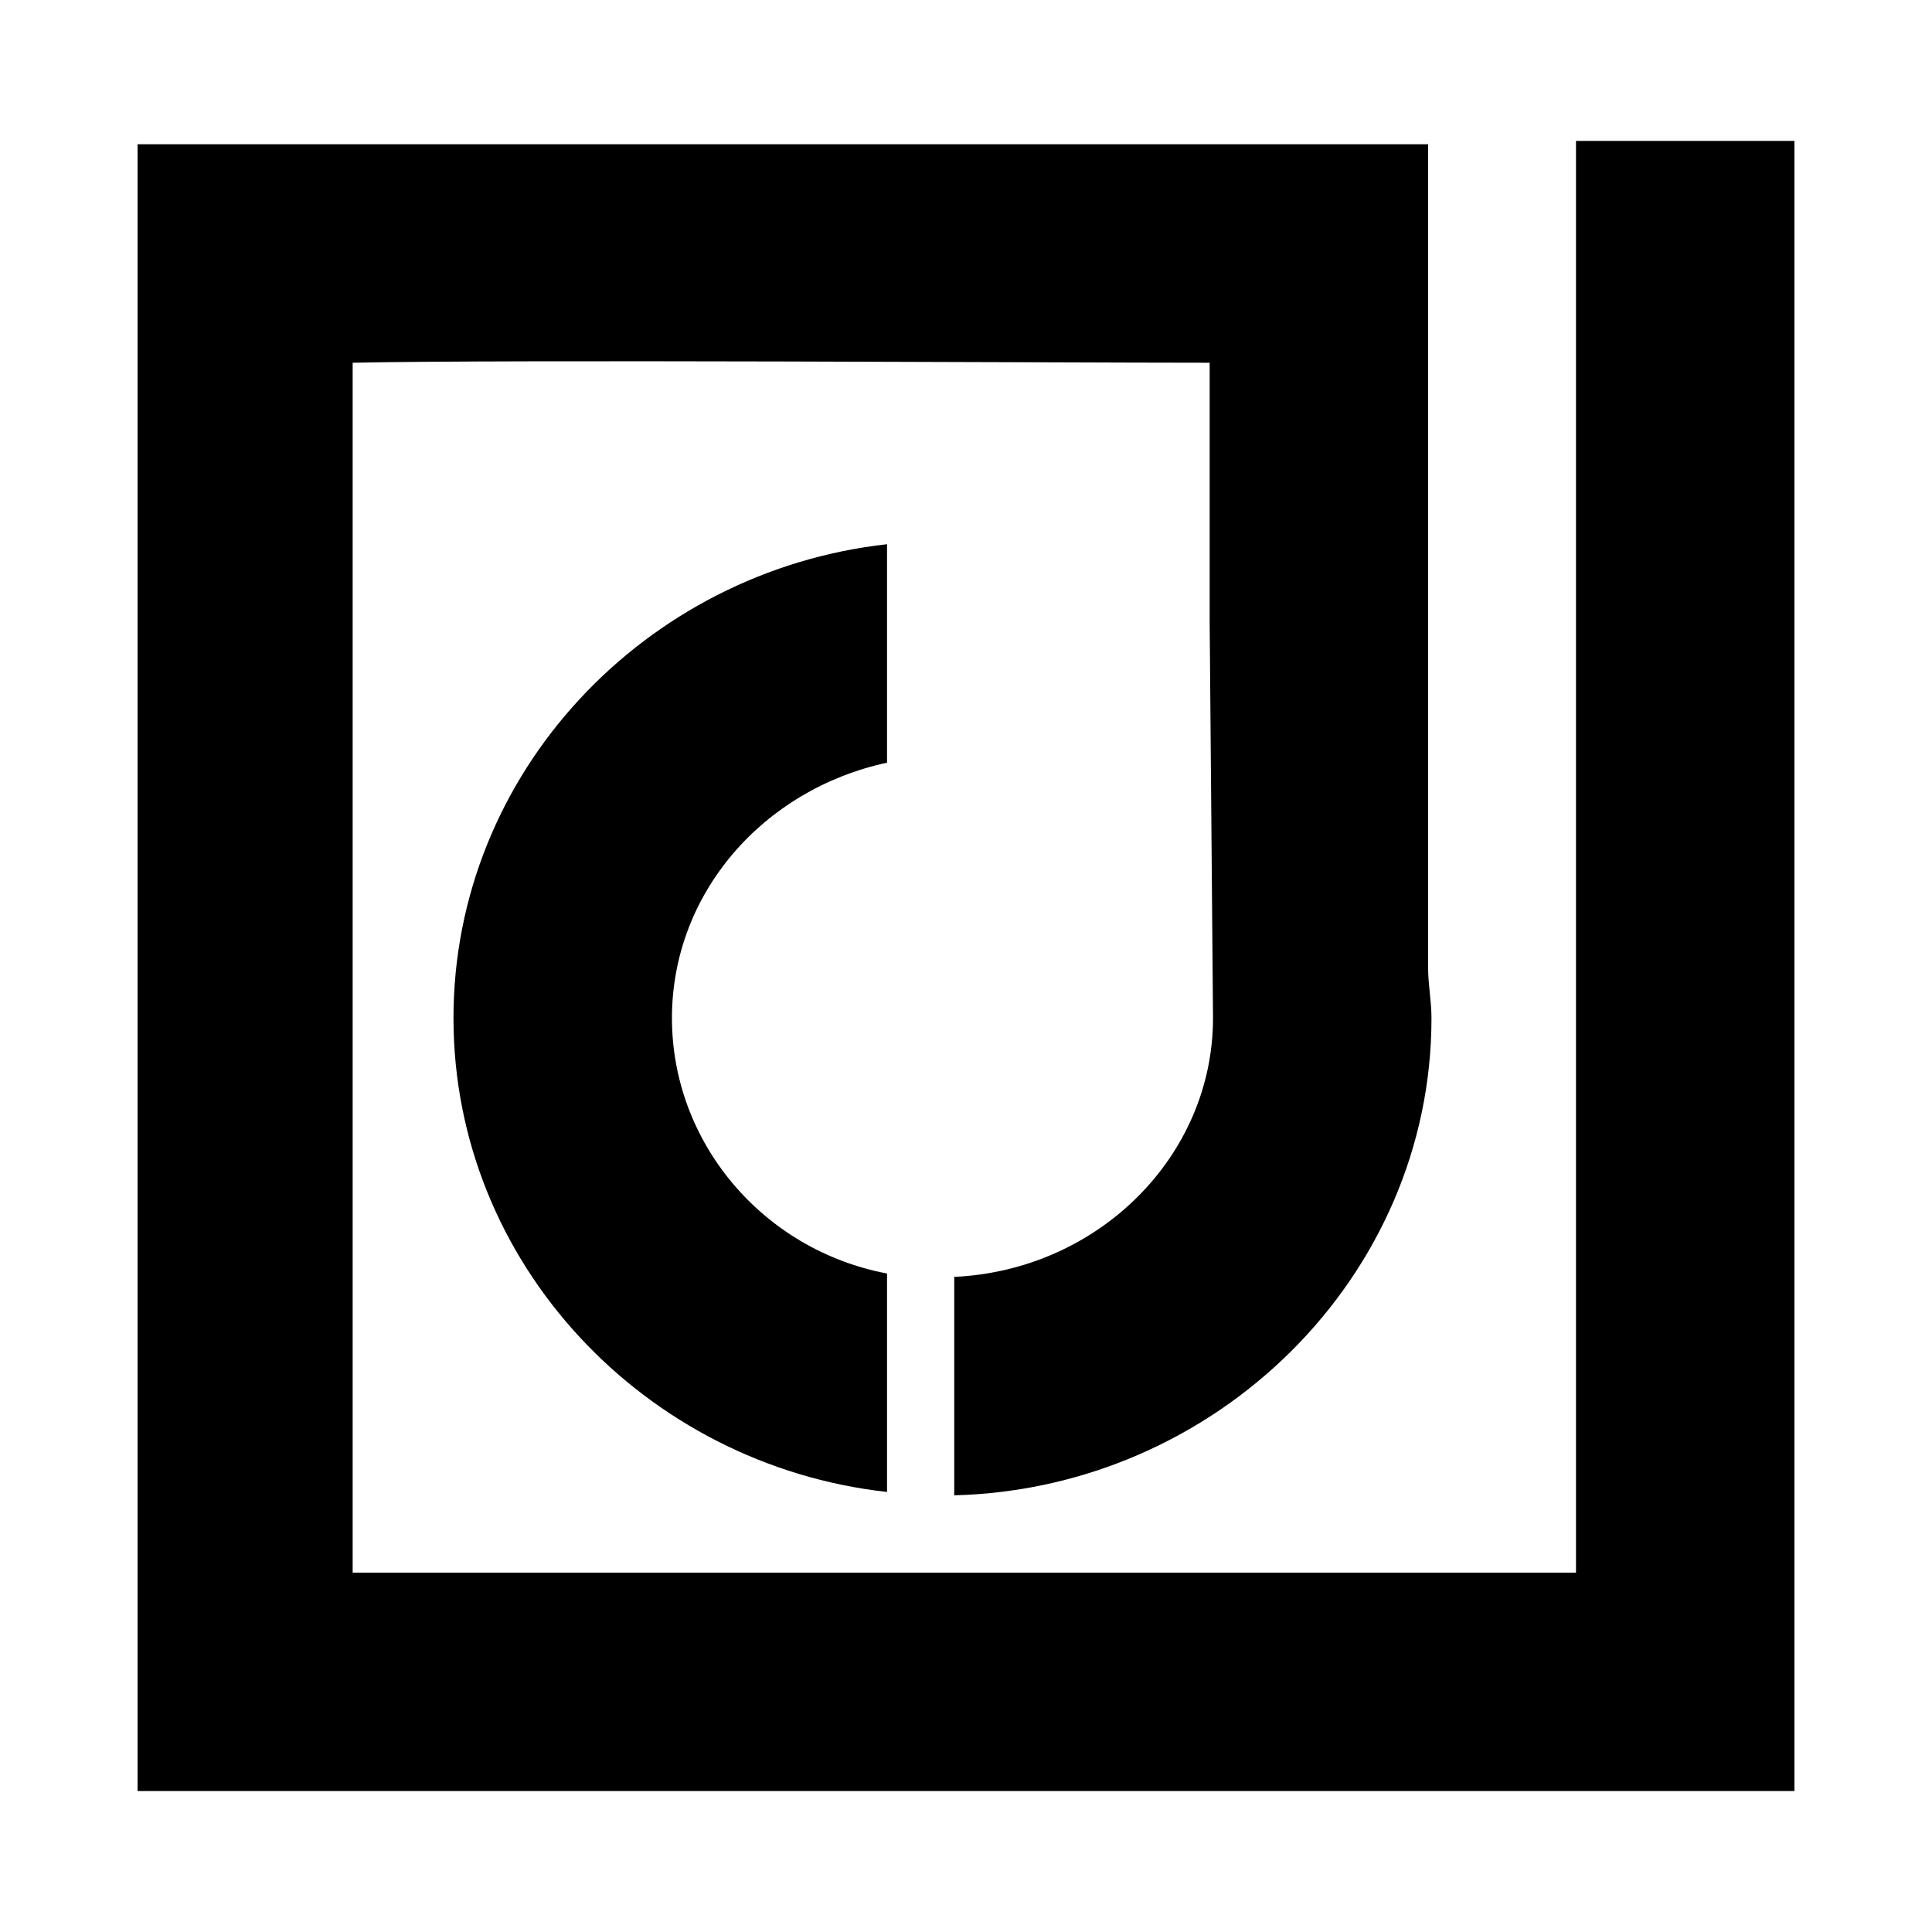 <?xml version="1.0" encoding="utf-8"?>
<!-- Generator: Adobe Illustrator 13.0.0, SVG Export Plug-In . SVG Version: 6.00 Build 14948)  -->
<!DOCTYPE svg PUBLIC "-//W3C//DTD SVG 1.0//EN" "http://www.w3.org/TR/2001/REC-SVG-20010904/DTD/svg10.dtd">
<svg version="1.0" id="Layer_1" xmlns="http://www.w3.org/2000/svg" xmlns:xlink="http://www.w3.org/1999/xlink" x="0px" y="0px"
	 width="192.756px" height="192.756px" viewBox="0 0 192.756 192.756" enable-background="new 0 0 192.756 192.756"
	 xml:space="preserve">
<g>
	<polygon fill-rule="evenodd" clip-rule="evenodd" fill="#FFFFFF" points="0,0 192.756,0 192.756,192.756 0,192.756 0,0 	"/>
	<path fill-rule="evenodd" clip-rule="evenodd" d="M121.023,101.574L121.023,101.574c0,13.748-11.401,25.148-25.819,25.82v21.795
		c26.154-0.672,47.615-21.795,47.615-47.615c0-1.676-0.337-3.352-0.337-5.028V14.395H13.725v164.3h165.307V14.06h-21.795
		c0,0,0,124.065,0,142.841c-16.765,0-104.952,0-122.052,0c0-17.1,0-103.945,0-120.71c15.759-0.335,70.079,0,85.503,0
		c0,5.365,0,25.819,0,25.819L121.023,101.574L121.023,101.574z"/>
	<path fill-rule="evenodd" clip-rule="evenodd" d="M45.244,101.574c0,24.479,19.112,44.598,43.255,47.279v-21.795
		c-12.407-2.348-21.459-13.076-21.459-25.484c0-12.405,9.053-22.8,21.459-25.482V54.297C64.356,56.979,45.244,77.098,45.244,101.574
		L45.244,101.574z"/>
</g>
</svg>
